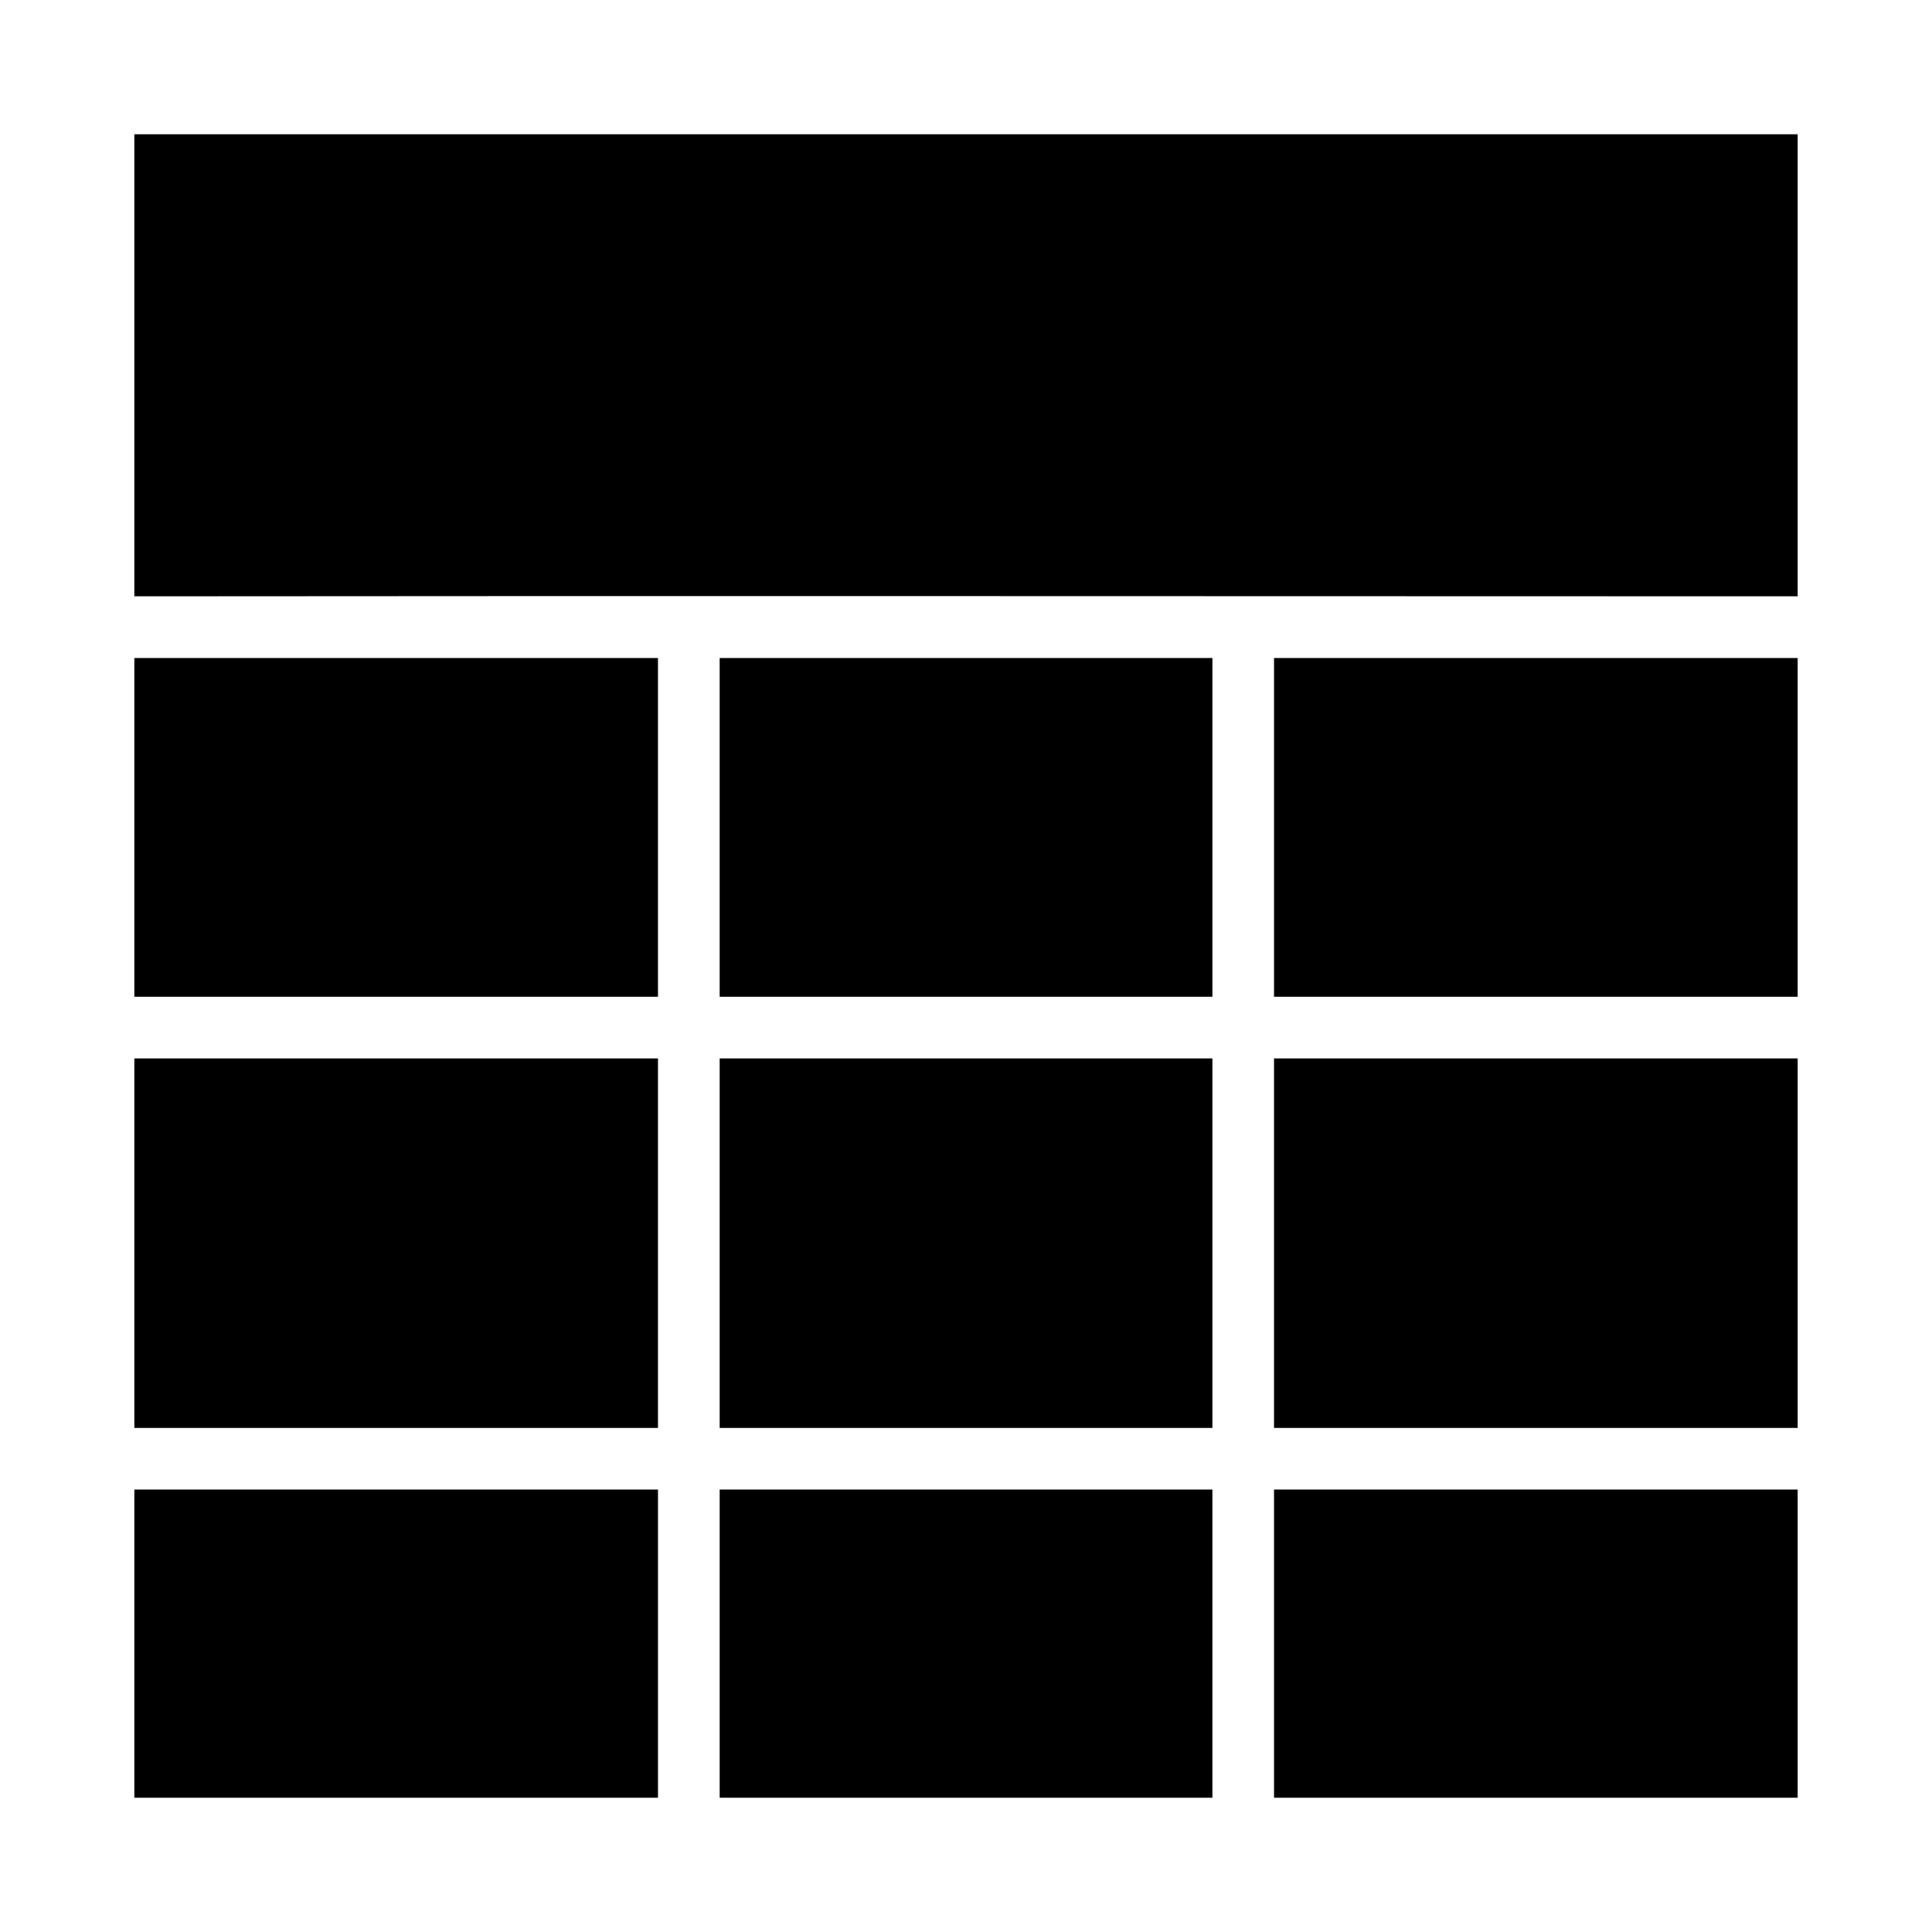 <?xml version="1.0" encoding="UTF-8"?>
<!-- Uploaded to: SVG Repo, www.svgrepo.com, Generator: SVG Repo Mixer Tools -->
<svg fill="#000000" width="800px" height="800px" version="1.1" viewBox="144 144 512 512" xmlns="http://www.w3.org/2000/svg">
 <path d="m179.6 179.58v122.45c147.06-0.148 293.78 0 440.8 0v-122.45zm0 138.8v89.773h138.77v-89.773zm155.12 0v89.773h130.58v-89.773zm146.91 0v89.773h138.77v-89.773zm-302.03 106.11v97.93h138.77v-97.93zm155.12 0v97.93h130.58v-97.93zm146.91 0v97.93h138.77v-97.93zm-302.03 114.26v81.664h138.77v-81.664zm155.12 0v81.664h130.58v-81.664zm146.91 0v81.664h138.77v-81.664z"/>
</svg>